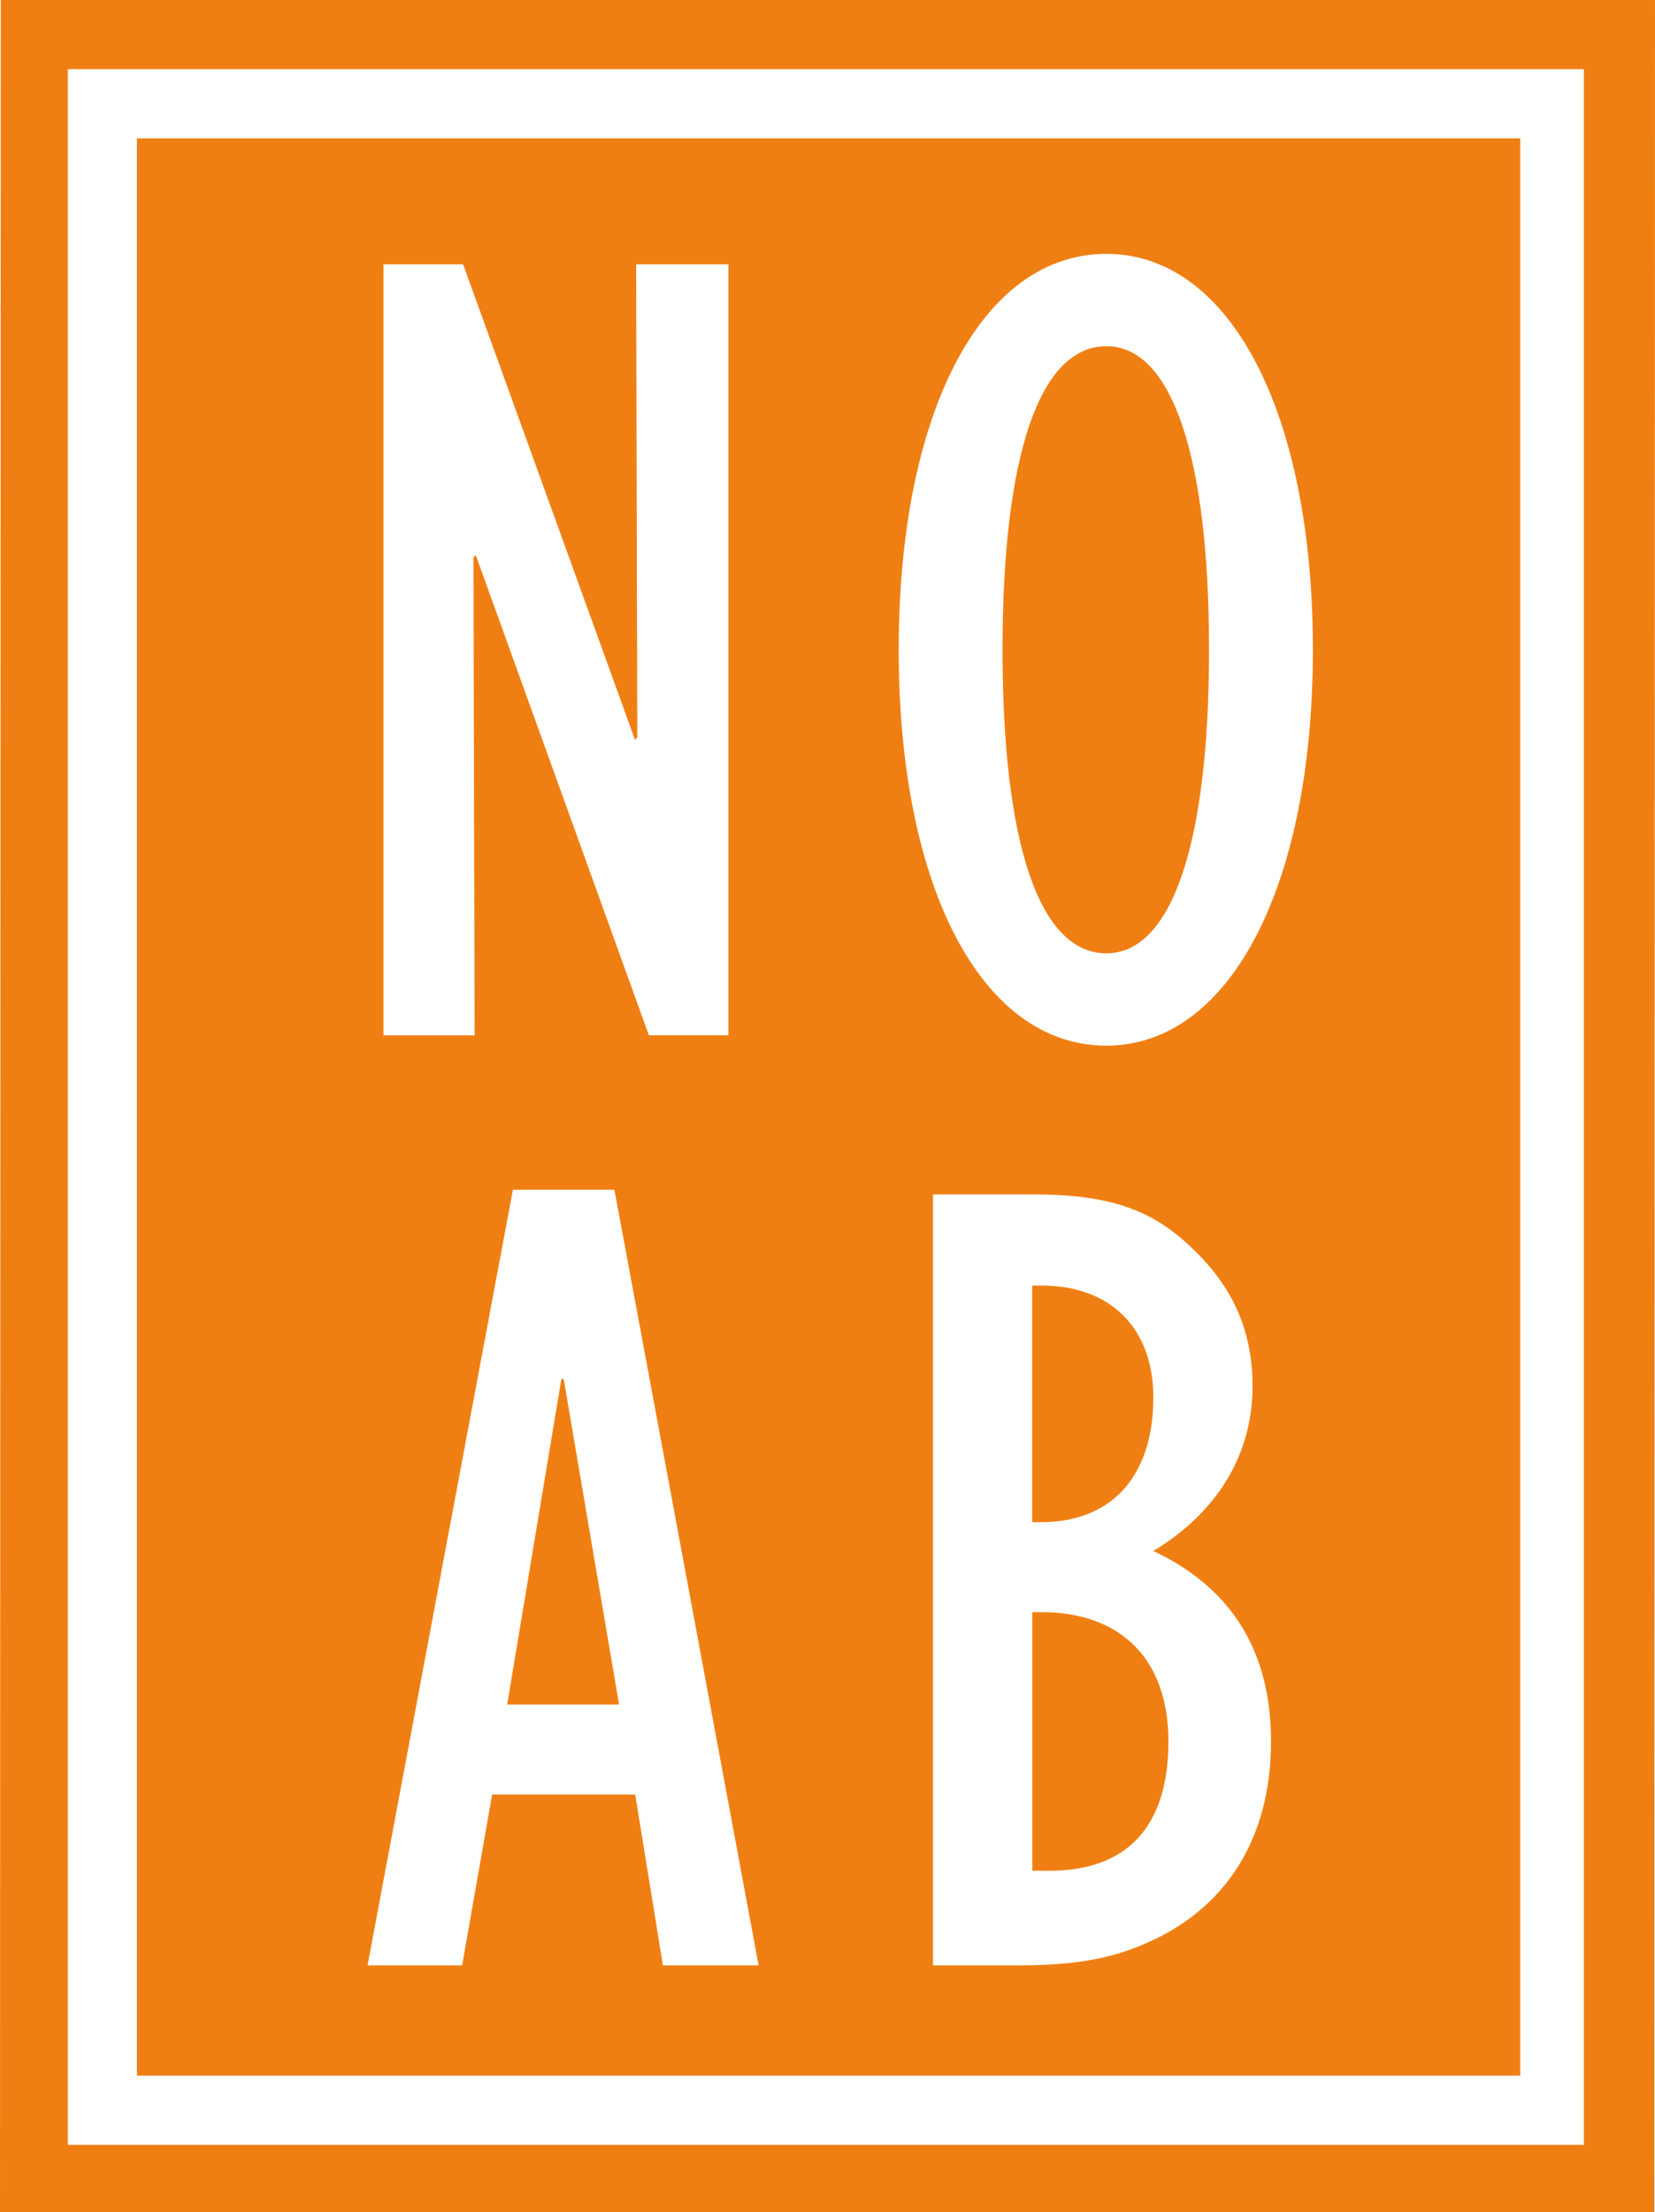 <?xml version="1.0" encoding="UTF-8" standalone="no"?>
<svg
   xmlns:dc="http://purl.org/dc/elements/1.1/"
   xmlns:cc="http://creativecommons.org/ns#"
   xmlns:rdf="http://www.w3.org/1999/02/22-rdf-syntax-ns#"
   xmlns:svg="http://www.w3.org/2000/svg"
   xmlns="http://www.w3.org/2000/svg"
   xmlns:sodipodi="http://sodipodi.sourceforge.net/DTD/sodipodi-0.dtd"
   xmlns:inkscape="http://www.inkscape.org/namespaces/inkscape"
   preserveAspectRatio="xMinYMin"
   width="64.736"
   height="86.493"
   viewBox="0 0 64.736 86.493"
   version="1.1"
   id="svg16"
   sodipodi:docname="logo.svg"
   inkscape:version="0.92.1 r15371">
  <defs
     id="defs20" />
  <sodipodi:namedview
     pagecolor="#ffffff"
     bordercolor="#666666"
     borderopacity="1"
     objecttolerance="10"
     gridtolerance="10"
     guidetolerance="10"
     inkscape:pageopacity="0"
     inkscape:pageshadow="2"
     inkscape:window-width="3840"
     inkscape:window-height="2081"
     id="namedview18"
     showgrid="false"
     inkscape:zoom="11.726103"
     inkscape:cx="25.519234"
     inkscape:cy="45.718586"
     inkscape:window-x="3840"
     inkscape:window-y="0"
     inkscape:window-maximized="1"
     inkscape:current-layer="svg16" />
  <path
     d="M 2.653,2.705 H 61.955 V 83.862 H 2.653 Z M 0.03,0 0,86.493 H 64.71 L 64.736,0 Z m 21.928,53.92 -2.12,12.726 h 4.377 L 22.05,53.92 Z m 18.78,9.115 h -0.36 v 10.11 h 0.675 c 3.024,0 4.65,-1.716 4.65,-5.056 0,-3.205 -1.852,-5.055 -4.966,-5.055 M 5.357,81.154 H 59.464 V 5.41 H 5.357 V 81.155 Z M 15,10.333 h 3.114 l 6.724,18.593 0.09,-0.09 -0.045,-18.503 h 3.61 V 40.478 H 25.38 l -6.77,-18.772 -0.09,0.09 0.044,18.683 H 15 V 10.332 Z m 10.93,66.512 -1.084,-6.68 H 19.25 l -1.173,6.68 h -3.7 l 5.686,-30.326 h 3.97 l 5.64,30.325 H 25.93 Z m 18.78,-0.813 c -1.4,0.586 -2.754,0.813 -4.965,0.813 h -3.25 V 46.7 h 3.882 c 3.023,0 4.738,0.587 6.362,2.21 1.534,1.49 2.255,3.205 2.255,5.28 0,2.663 -1.353,4.92 -3.88,6.453 3.068,1.444 4.602,3.927 4.602,7.446 0,3.79 -1.76,6.588 -5.008,7.942 M 43.276,40.884 c -4.874,0 -8.123,-6.182 -8.123,-15.478 0,-9.296 3.25,-15.48 8.123,-15.48 4.83,0 8.078,6.184 8.078,15.48 0,9.25 -3.25,15.478 -8.078,15.478 m 1.837,13.757 c 0,-2.707 -1.67,-4.377 -4.378,-4.377 h -0.36 v 9.25 h 0.36 c 2.753,0 4.378,-1.804 4.378,-4.873 M 43.276,13.537 c -2.617,0 -4.062,4.288 -4.062,11.87 0,7.582 1.445,11.867 4.062,11.867 2.572,0 4.016,-4.332 4.016,-11.868 0,-7.536 -1.444,-11.87 -4.016,-11.87"
     id="path2"
     inkscape:connector-curvature="0"
     style="fill:#f07f13" />
</svg>
